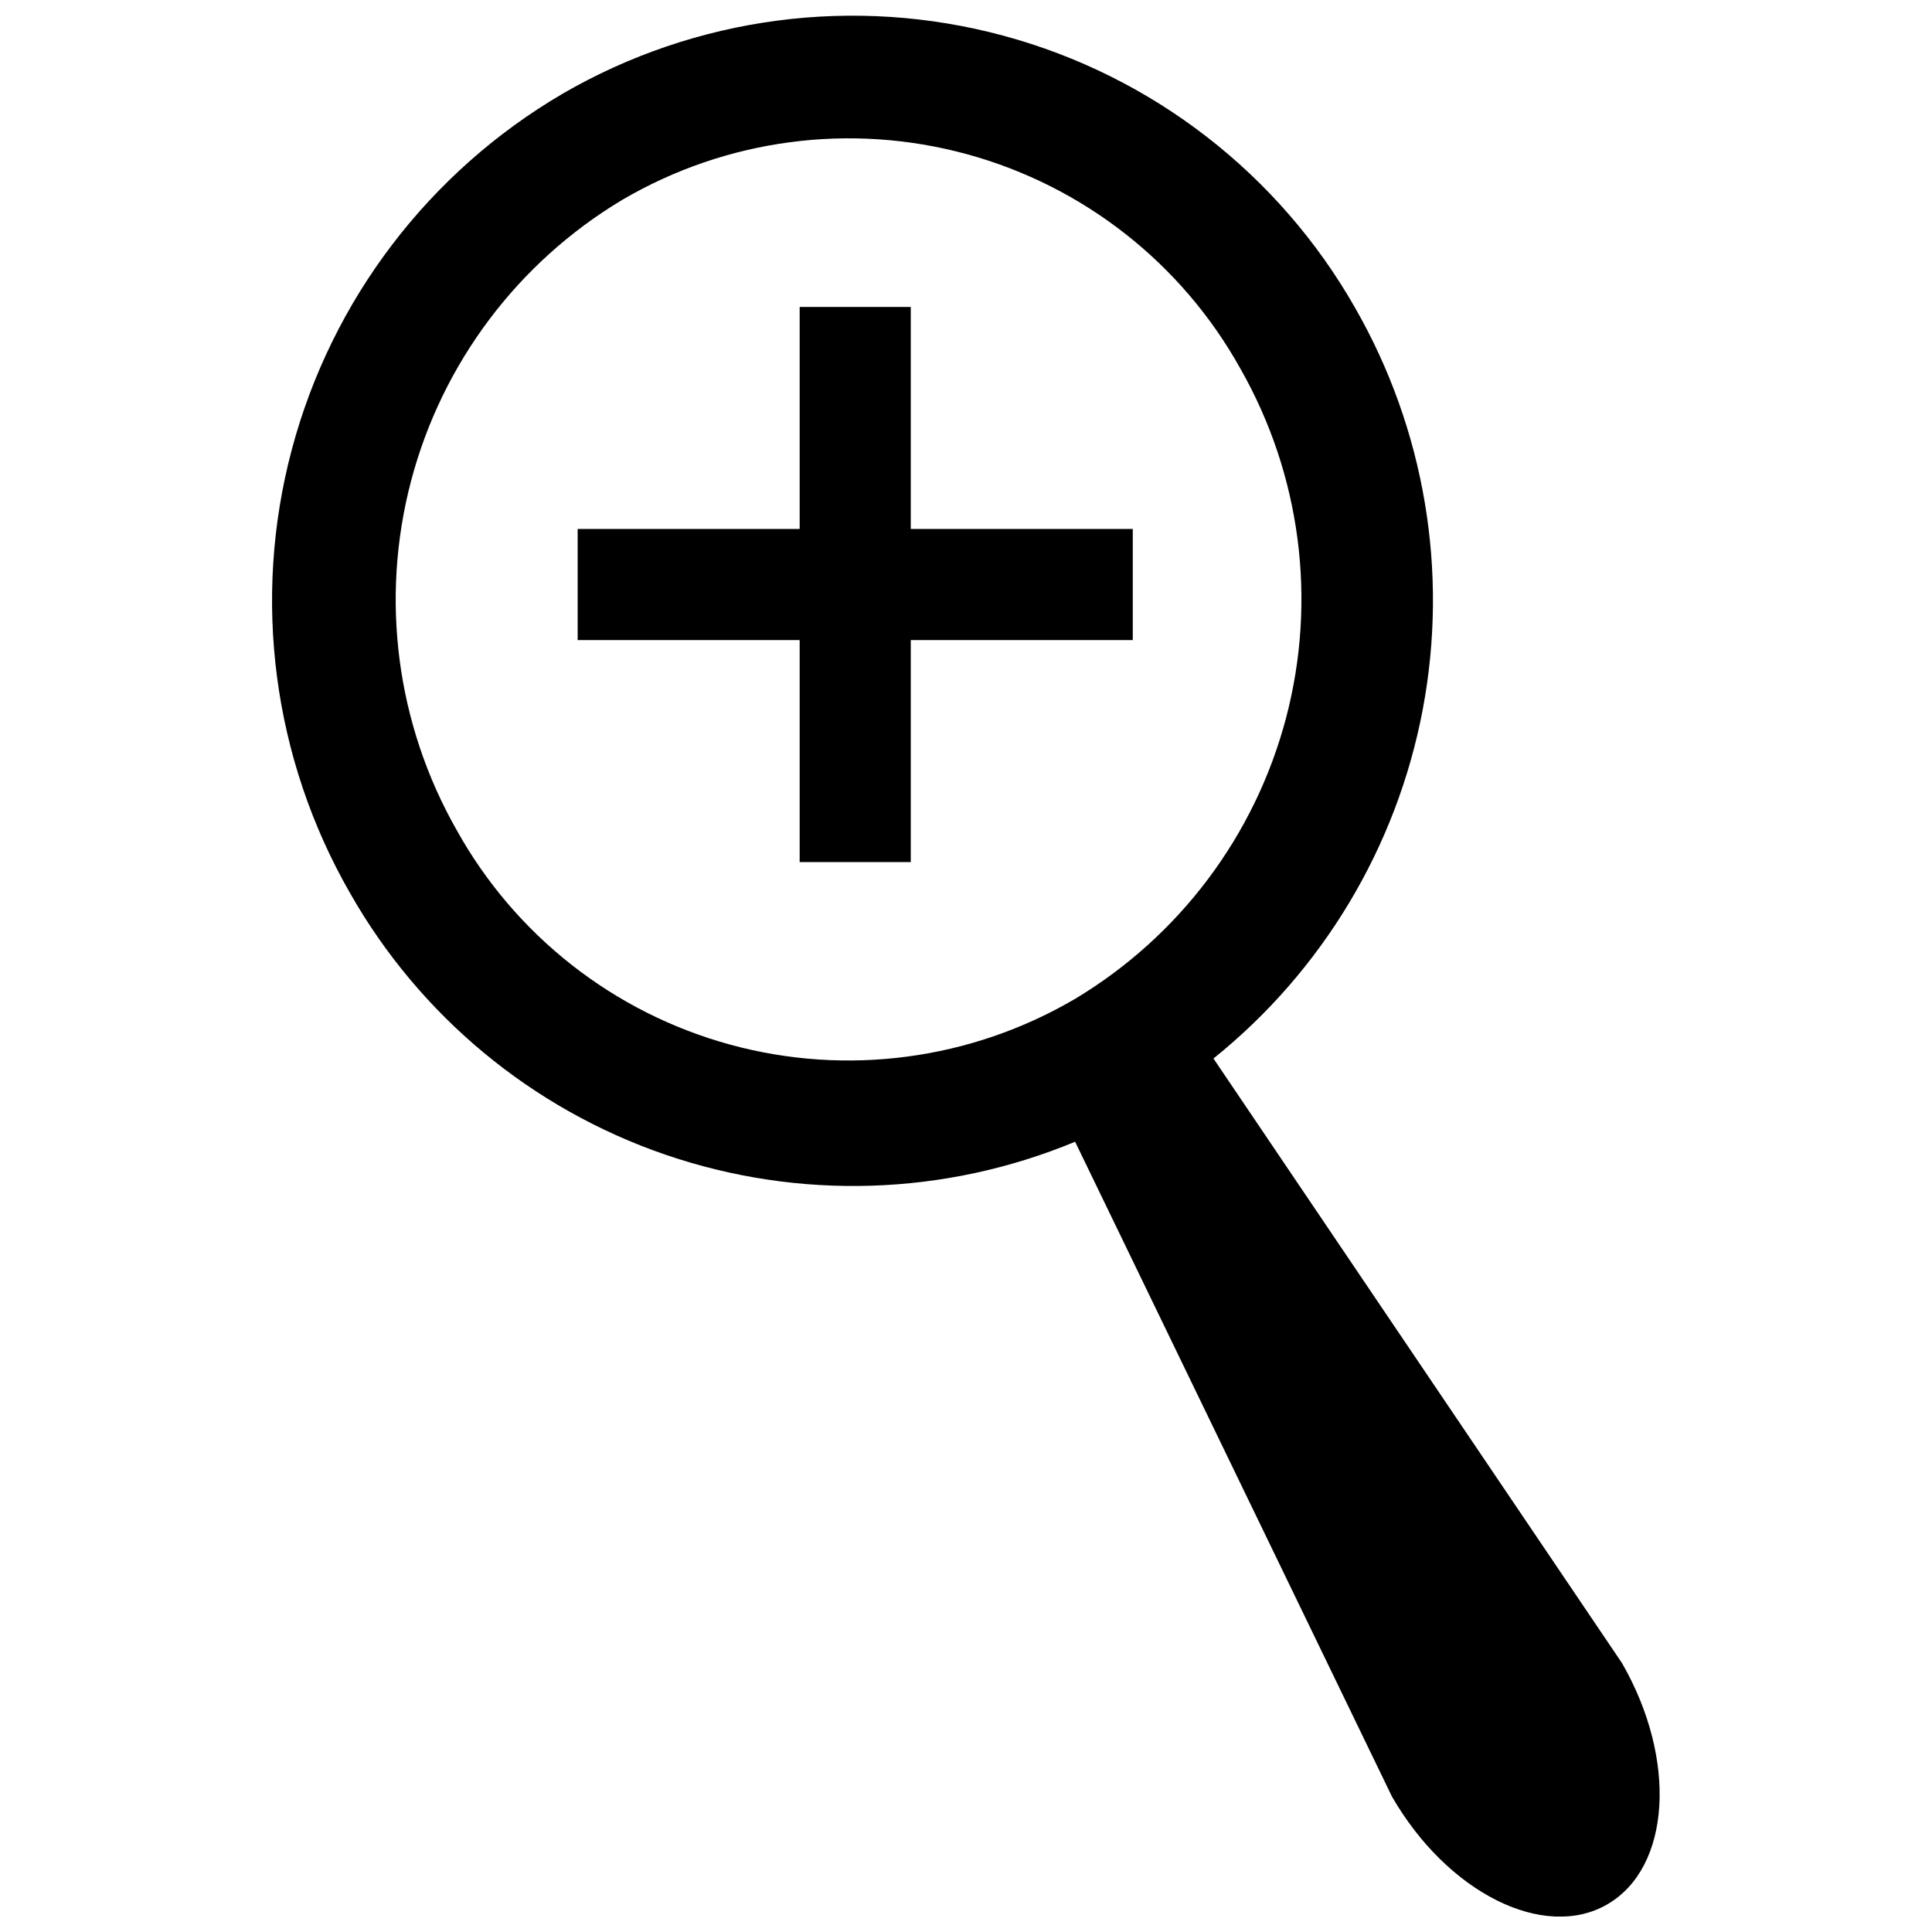 <?xml version="1.0" encoding="UTF-8"?>
<!-- Uploaded to: SVG Repo, www.svgrepo.com, Generator: SVG Repo Mixer Tools -->
<svg width="800px" height="800px" version="1.1" viewBox="144 144 512 512" xmlns="http://www.w3.org/2000/svg">
 <defs>
  <clipPath id="a">
   <path d="m216 148.09h368v503.81h-368z"/>
  </clipPath>
 </defs>
 <g clip-path="url(#a)">
  <path d="m569.98 648.66c-16.793 9.742-42.375-3.023-57.098-28.551l-83.969-173.54v0.004c-34.559 14.355-73.18 15.574-108.58 3.426-35.395-12.145-65.129-36.82-83.598-69.371-20.418-35.594-25.957-77.812-15.41-117.47s36.324-73.547 71.727-94.297c35.344-20.516 77.422-26.059 116.87-15.398 39.453 10.656 73.012 36.637 93.219 72.16 18.438 32.195 24.785 69.914 17.902 106.38-6.887 36.457-26.555 69.262-55.465 92.516l108.26 160.21c14.723 25.582 12.934 54.188-3.863 63.926zm-97.234-406.91c-15.52-27.949-41.656-48.457-72.496-56.887s-63.773-4.066-91.352 12.105c-27.684 16.578-47.773 43.34-55.977 74.547s-3.863 64.387 12.086 92.438c15.523 27.949 41.66 48.457 72.5 56.887 30.836 8.43 63.773 4.066 91.352-12.105 27.684-16.582 47.773-43.34 55.977-74.547 8.203-31.207 3.863-64.387-12.09-92.438zm-87.383 130.71h-29.445v-58.832h-58.832v-29.445h58.832v-58.836h29.445v58.836h58.836v29.445h-58.836z" fill-rule="evenodd"/>
 </g>
</svg>